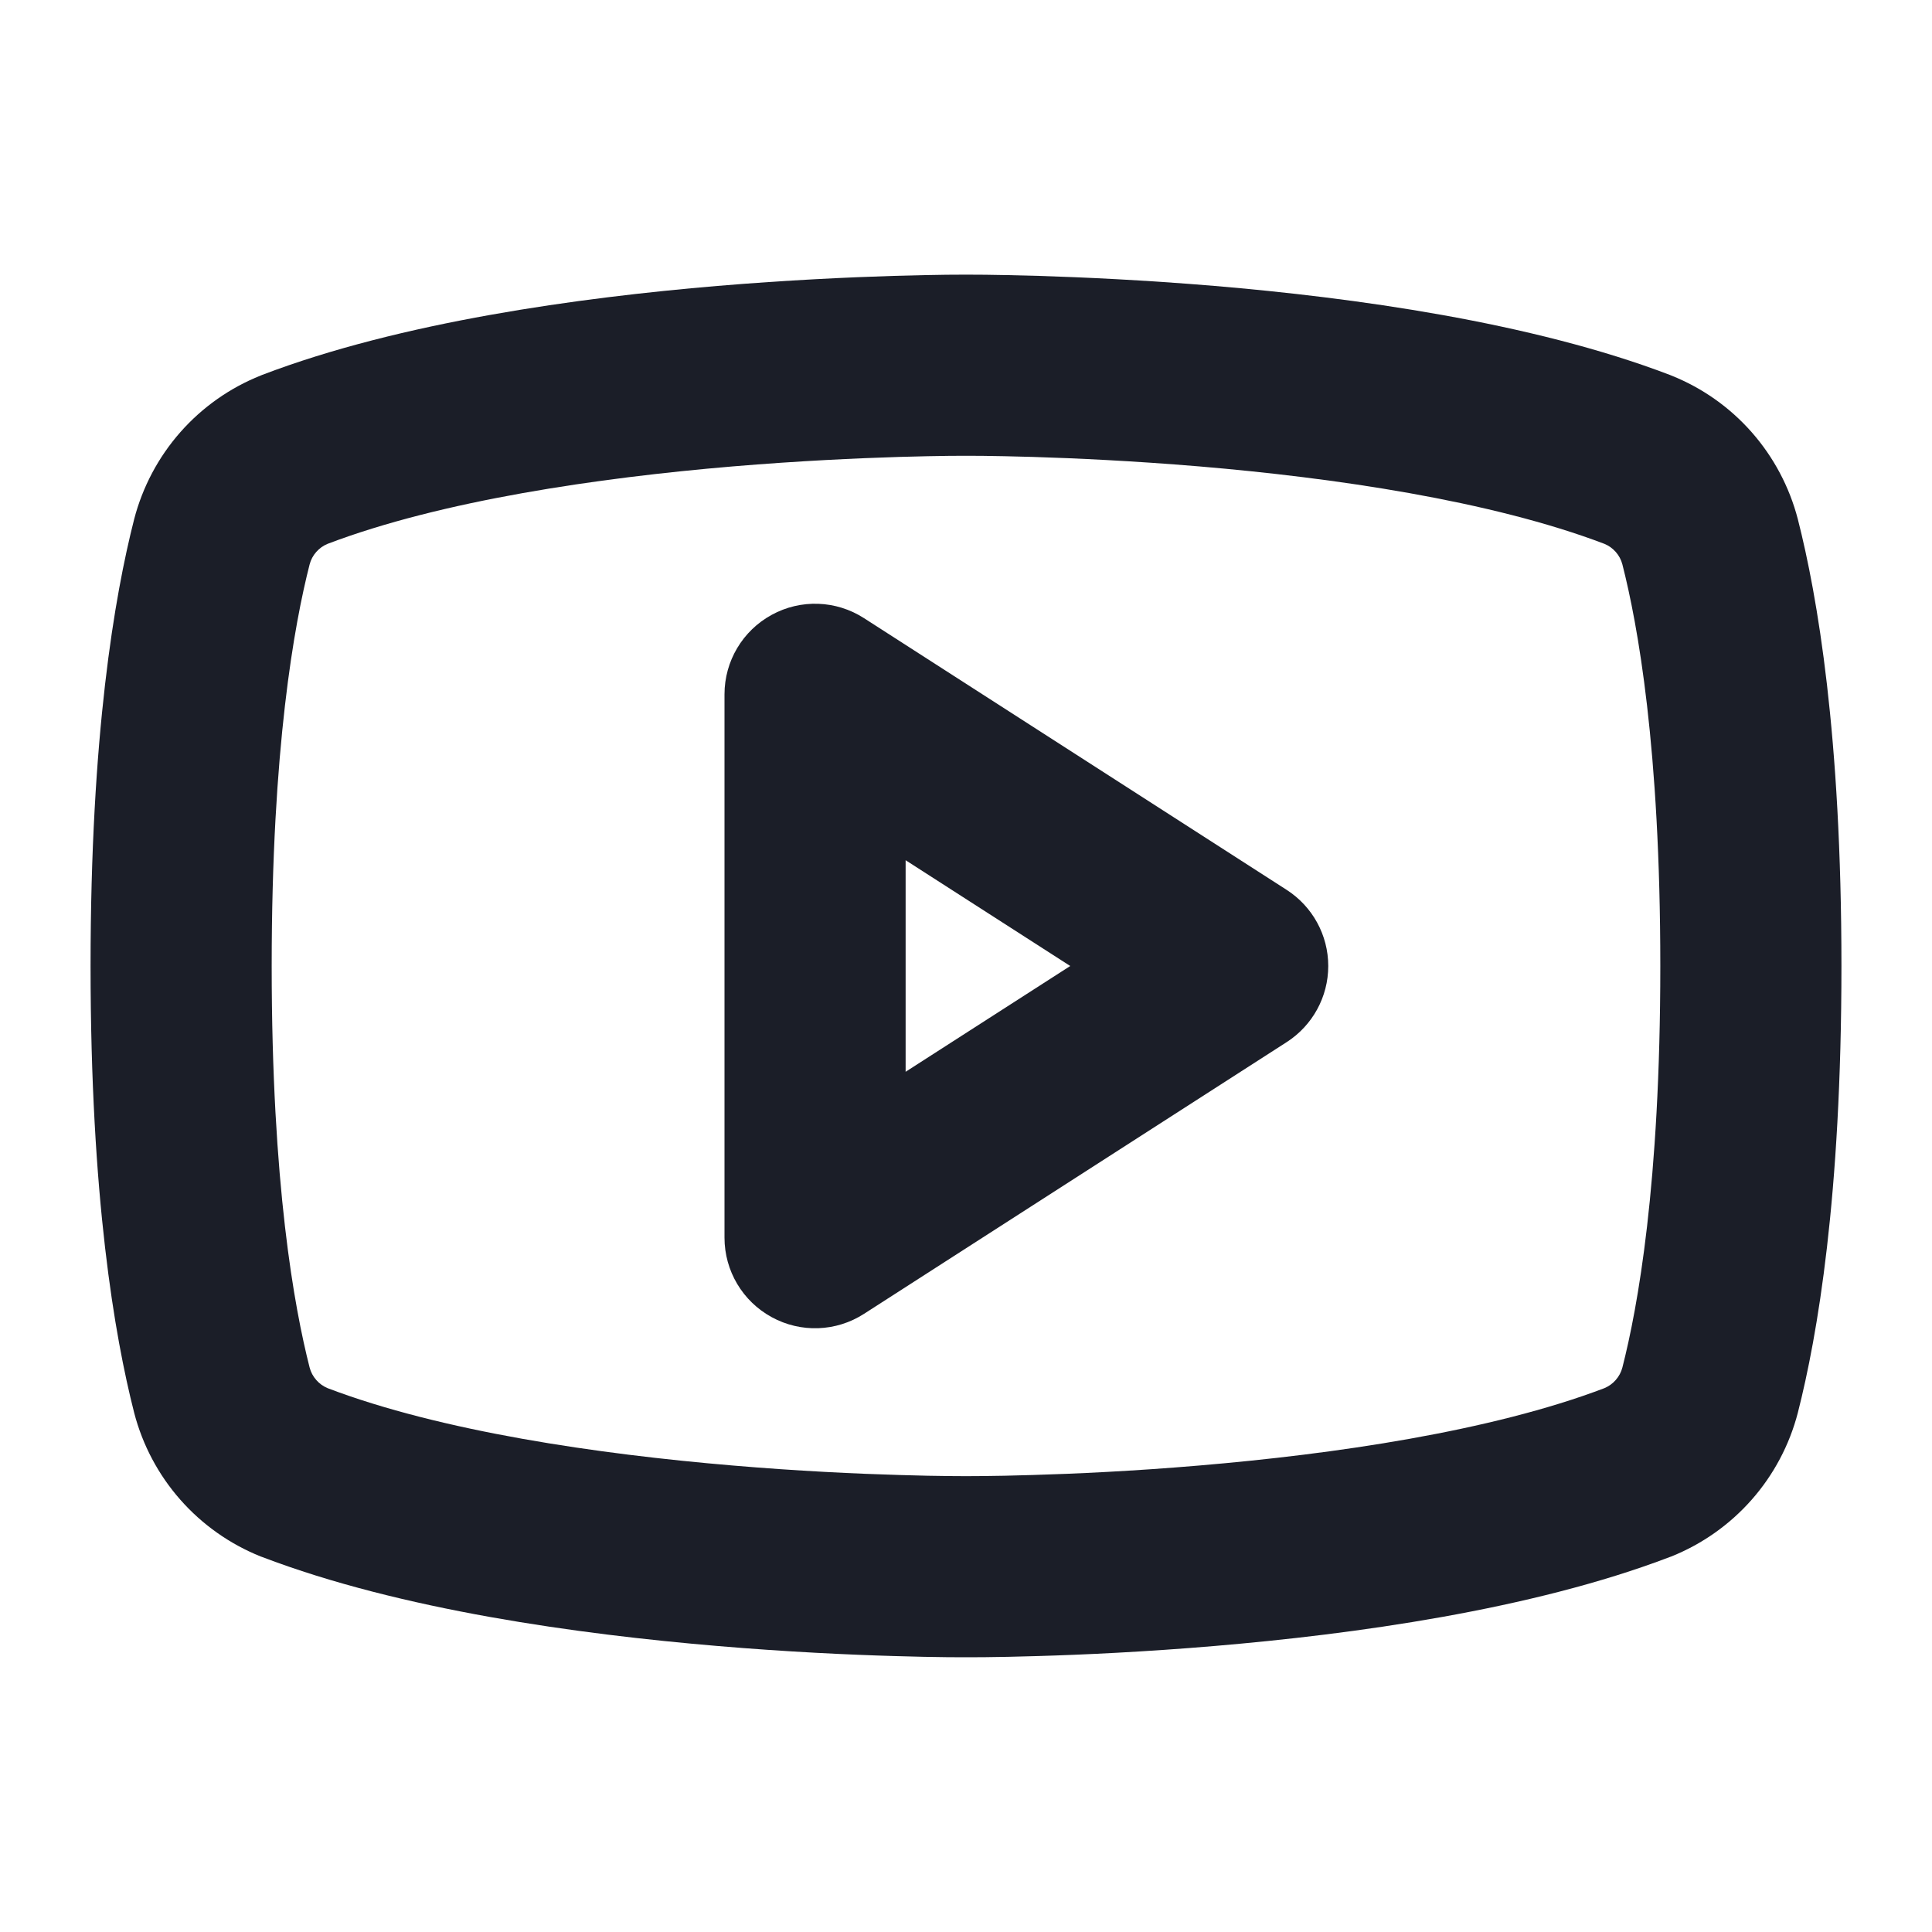 <svg width="24" height="24" viewBox="0 0 24 24" fill="none" xmlns="http://www.w3.org/2000/svg">
<g clip-path="url(#clip0_2652_8104)">
<path fill-rule="evenodd" clip-rule="evenodd" d="M9.586 7.638C9.947 7.44 10.387 7.456 10.733 7.679L15.983 11.054C16.305 11.261 16.5 11.617 16.5 12C16.5 12.383 16.305 12.739 15.983 12.946L10.733 16.321C10.387 16.544 9.947 16.56 9.586 16.362C9.225 16.165 9 15.787 9 15.375V8.625C9 8.213 9.225 7.835 9.586 7.638ZM11.25 10.686V13.314L13.295 12L11.25 10.686Z" fill="#1B1E28"/>
<path fill-rule="evenodd" clip-rule="evenodd" d="M12 3.412L11.987 3.412L11.938 3.412C11.896 3.412 11.836 3.413 11.758 3.413C11.603 3.415 11.381 3.419 11.104 3.427C10.552 3.444 9.783 3.479 8.911 3.552C7.197 3.697 4.98 3.999 3.255 4.658L3.238 4.665C2.855 4.818 2.513 5.059 2.24 5.369C1.967 5.679 1.771 6.049 1.667 6.448L1.666 6.452C1.424 7.401 1.125 9.128 1.125 12C1.125 14.871 1.424 16.598 1.666 17.547L1.667 17.551C1.771 17.951 1.967 18.32 2.24 18.63C2.513 18.94 2.855 19.181 3.238 19.335L3.255 19.341C4.98 20 7.197 20.302 8.911 20.447C9.783 20.521 10.552 20.556 11.104 20.572C11.381 20.581 11.603 20.584 11.758 20.586C11.836 20.587 11.896 20.587 11.938 20.587L11.987 20.587L12 20.587L12.013 20.587L12.062 20.587C12.104 20.587 12.164 20.587 12.242 20.586C12.397 20.584 12.619 20.581 12.896 20.572C13.448 20.556 14.217 20.521 15.089 20.447C16.803 20.302 19.02 20 20.745 19.341L20.762 19.335C21.145 19.181 21.487 18.94 21.76 18.63C22.033 18.32 22.229 17.951 22.333 17.551L22.334 17.547C22.576 16.598 22.875 14.871 22.875 12C22.875 9.128 22.576 7.401 22.334 6.452L22.333 6.448C22.229 6.049 22.033 5.679 21.76 5.369C21.487 5.059 21.145 4.818 20.762 4.665L20.745 4.658C19.02 3.999 16.803 3.697 15.089 3.552C14.217 3.479 13.448 3.444 12.896 3.427C12.619 3.419 12.397 3.415 12.242 3.413C12.164 3.413 12.104 3.412 12.062 3.412L12.013 3.412L12 3.412ZM12.006 18.337L12.008 18.337L12.017 18.337L12.057 18.337C12.093 18.337 12.147 18.337 12.218 18.336C12.36 18.335 12.568 18.331 12.828 18.323C13.35 18.308 14.078 18.275 14.899 18.205C16.568 18.064 18.517 17.782 19.931 17.244C19.985 17.221 20.033 17.187 20.071 17.143C20.111 17.098 20.139 17.045 20.154 16.987C20.343 16.248 20.625 14.712 20.625 12C20.625 9.287 20.343 7.752 20.154 7.012C20.139 6.954 20.111 6.901 20.071 6.856C20.033 6.813 19.985 6.778 19.931 6.756C18.517 6.218 16.568 5.935 14.899 5.794C14.078 5.725 13.35 5.692 12.828 5.676C12.568 5.668 12.36 5.665 12.218 5.663C12.147 5.662 12.093 5.662 12.057 5.662L12.017 5.662L12.008 5.662L12.006 5.662L11.994 5.662L11.992 5.662L11.983 5.662L11.943 5.662C11.907 5.662 11.853 5.662 11.782 5.663C11.64 5.665 11.432 5.668 11.172 5.676C10.65 5.692 9.922 5.725 9.101 5.794C7.432 5.935 5.483 6.218 4.069 6.756C4.015 6.778 3.967 6.813 3.929 6.856C3.889 6.901 3.861 6.954 3.846 7.012C3.657 7.752 3.375 9.287 3.375 12C3.375 14.712 3.657 16.247 3.846 16.987C3.861 17.045 3.889 17.098 3.929 17.143C3.967 17.187 4.015 17.221 4.069 17.244C5.483 17.782 7.432 18.064 9.101 18.205C9.922 18.275 10.65 18.308 11.172 18.323C11.432 18.331 11.64 18.335 11.782 18.336C11.853 18.337 11.907 18.337 11.943 18.337L11.983 18.337L11.992 18.337L11.994 18.337H12.006Z" fill="#1B1E28"/>
</g>
<defs>
<clipPath id="clip0_2652_8104">
<rect width="24" height="24" fill="white"/>
</clipPath>
</defs>
</svg>
